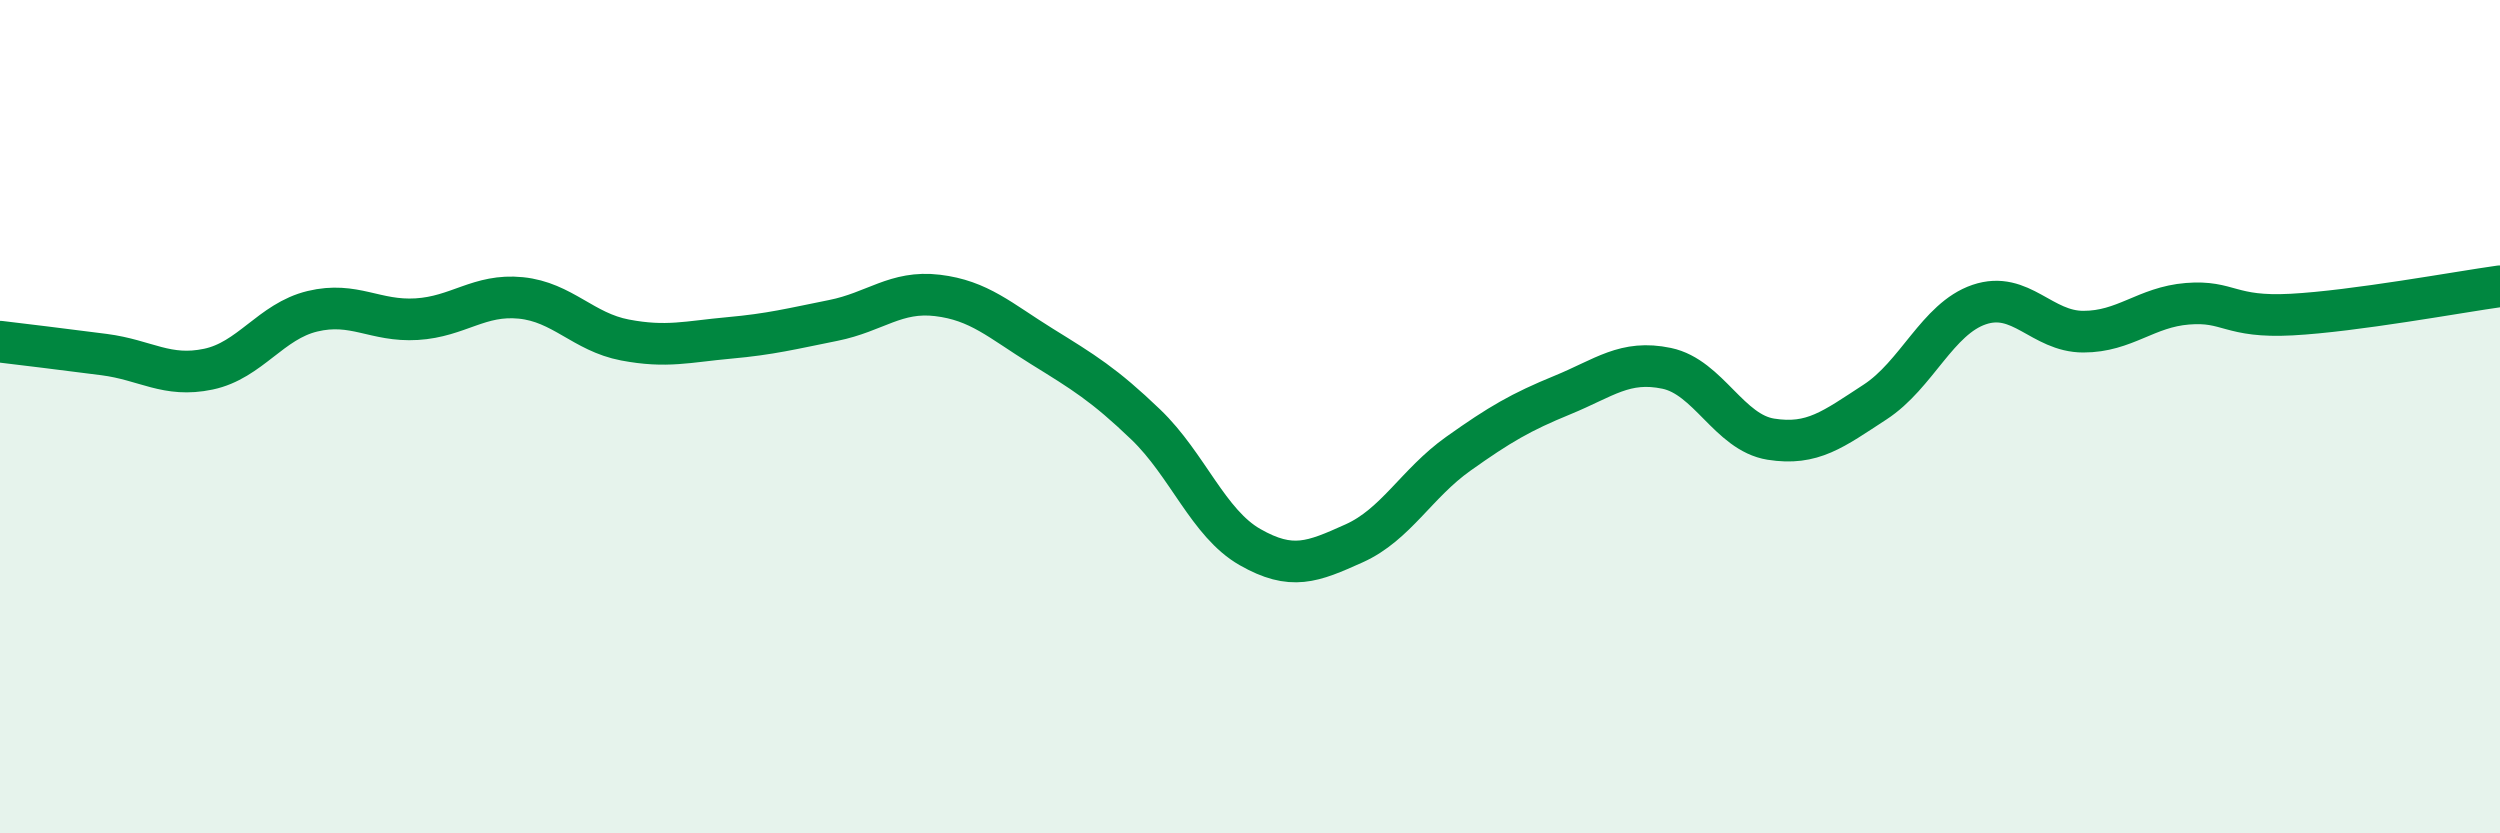 
    <svg width="60" height="20" viewBox="0 0 60 20" xmlns="http://www.w3.org/2000/svg">
      <path
        d="M 0,8.2 C 0.5,8.26 1.5,8.38 2.5,8.51 C 3.5,8.64 4,9.07 5,8.86 C 6,8.65 6.5,7.71 7.5,7.47 C 8.5,7.23 9,7.72 10,7.66 C 11,7.6 11.5,7.05 12.5,7.15 C 13.5,7.25 14,7.97 15,8.16 C 16,8.35 16.5,8.2 17.5,8.11 C 18.5,8.02 19,7.89 20,7.69 C 21,7.49 21.5,6.97 22.5,7.09 C 23.5,7.21 24,7.69 25,8.31 C 26,8.93 26.5,9.23 27.5,10.19 C 28.5,11.15 29,12.56 30,13.13 C 31,13.7 31.5,13.49 32.5,13.04 C 33.5,12.59 34,11.6 35,10.89 C 36,10.18 36.5,9.89 37.5,9.48 C 38.5,9.07 39,8.63 40,8.84 C 41,9.05 41.5,10.38 42.5,10.54 C 43.5,10.7 44,10.3 45,9.65 C 46,9 46.5,7.65 47.5,7.31 C 48.5,6.97 49,7.96 50,7.96 C 51,7.96 51.5,7.37 52.5,7.29 C 53.5,7.21 53.5,7.63 55,7.55 C 56.5,7.47 59,7.01 60,6.87L60 20L0 20Z"
        fill="#008740"
        opacity="0.1"
        stroke-linecap="round"
        stroke-linejoin="round"
      />
      <path
        d="M 0,8.2 C 0.5,8.26 1.5,8.38 2.5,8.51 C 3.5,8.64 4,9.07 5,8.86 C 6,8.65 6.5,7.71 7.5,7.47 C 8.5,7.23 9,7.72 10,7.66 C 11,7.6 11.5,7.05 12.5,7.15 C 13.5,7.25 14,7.97 15,8.16 C 16,8.35 16.5,8.2 17.5,8.11 C 18.5,8.02 19,7.89 20,7.69 C 21,7.49 21.5,6.97 22.5,7.09 C 23.5,7.21 24,7.69 25,8.31 C 26,8.93 26.5,9.23 27.5,10.19 C 28.5,11.15 29,12.56 30,13.13 C 31,13.7 31.5,13.49 32.5,13.04 C 33.5,12.59 34,11.6 35,10.89 C 36,10.18 36.5,9.89 37.5,9.48 C 38.5,9.07 39,8.63 40,8.84 C 41,9.05 41.5,10.38 42.5,10.54 C 43.5,10.7 44,10.3 45,9.65 C 46,9 46.5,7.65 47.5,7.31 C 48.5,6.97 49,7.96 50,7.96 C 51,7.96 51.5,7.37 52.5,7.29 C 53.5,7.21 53.5,7.63 55,7.55 C 56.5,7.47 59,7.01 60,6.87"
        stroke="#008740"
        stroke-width="1"
        fill="none"
        stroke-linecap="round"
        stroke-linejoin="round"
      />
    </svg>
  